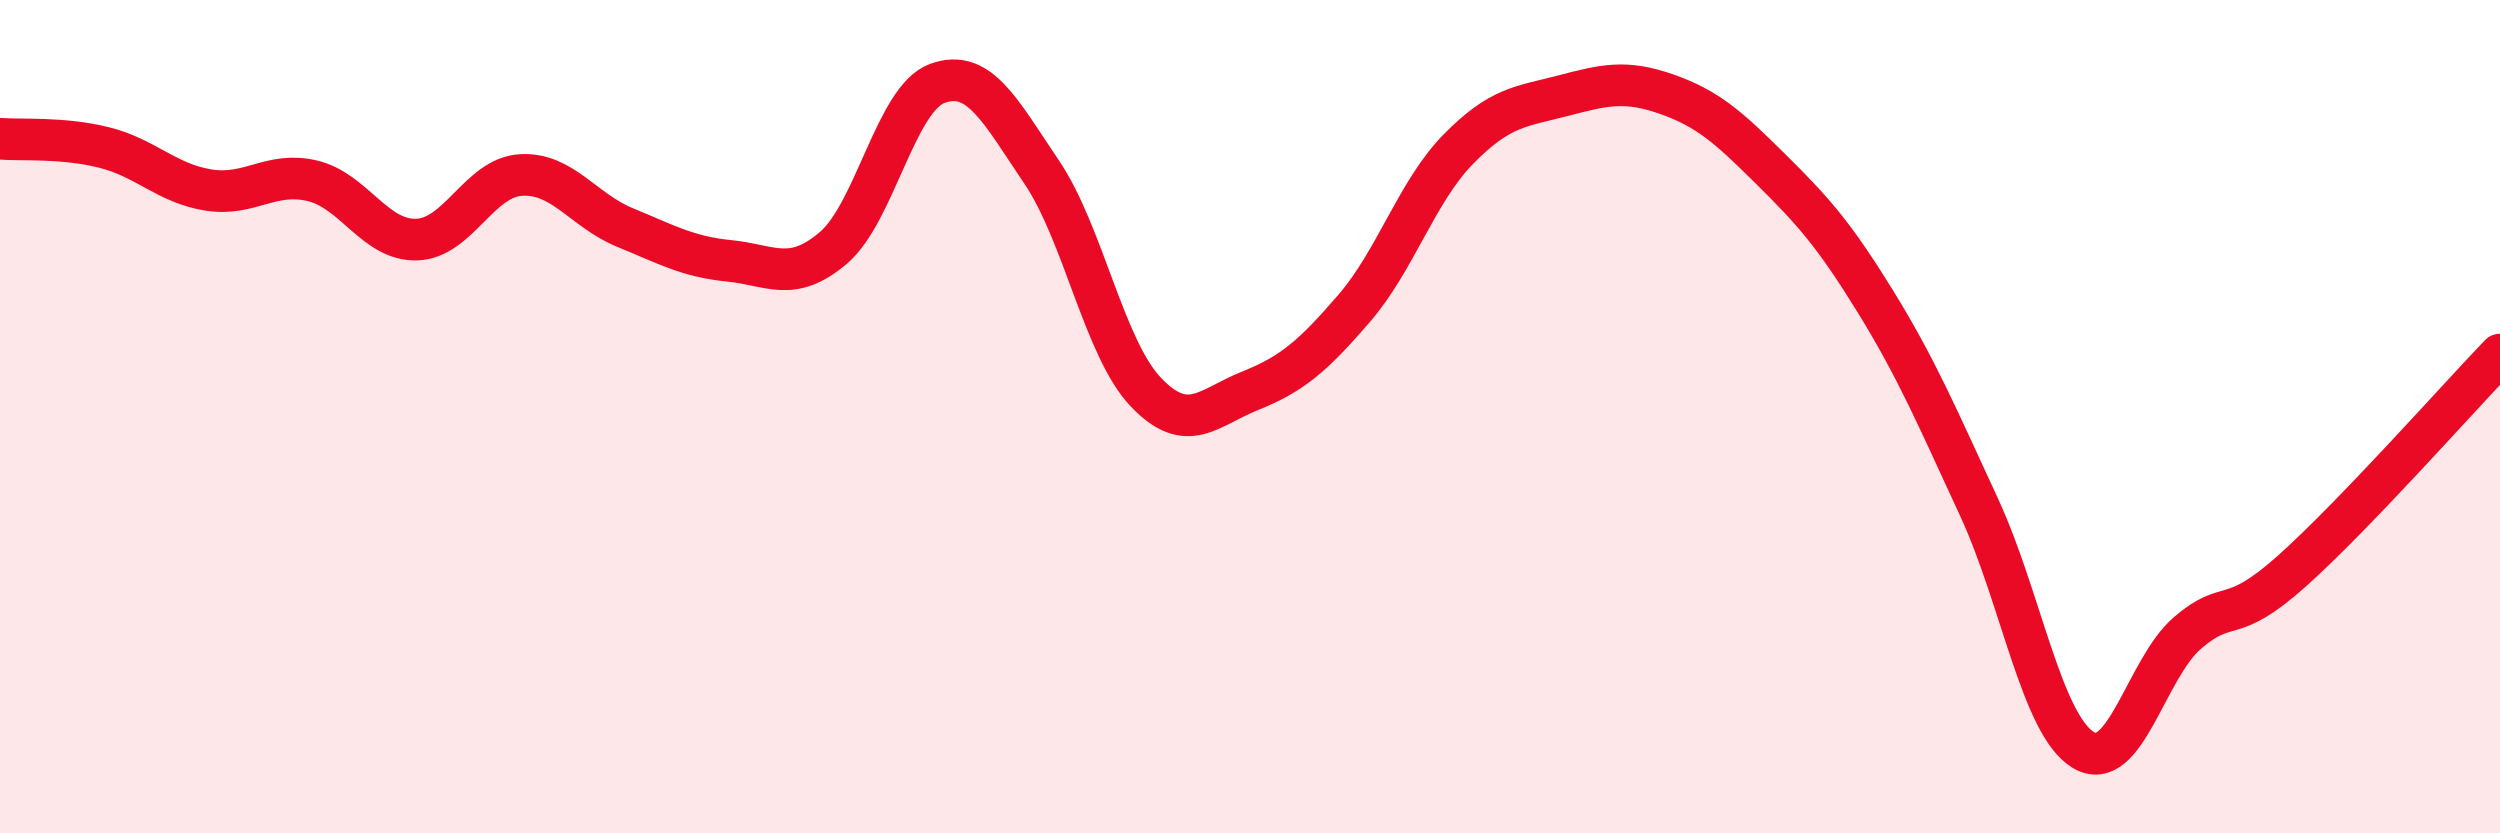 
    <svg width="60" height="20" viewBox="0 0 60 20" xmlns="http://www.w3.org/2000/svg">
      <path
        d="M 0,3.33 C 0.5,3.37 1.5,3.29 2.5,3.54 C 3.5,3.79 4,4.4 5,4.56 C 6,4.72 6.5,4.1 7.5,4.34 C 8.5,4.58 9,5.78 10,5.75 C 11,5.72 11.5,4.26 12.5,4.2 C 13.5,4.14 14,5.05 15,5.46 C 16,5.87 16.5,6.16 17.5,6.26 C 18.5,6.36 19,6.8 20,5.95 C 21,5.1 21.5,2.36 22.5,2 C 23.5,1.64 24,2.65 25,4.13 C 26,5.61 26.5,8.36 27.5,9.41 C 28.5,10.46 29,9.78 30,9.38 C 31,8.98 31.5,8.56 32.5,7.4 C 33.5,6.24 34,4.6 35,3.58 C 36,2.56 36.5,2.56 37.5,2.3 C 38.5,2.04 39,1.91 40,2.26 C 41,2.61 41.5,3.07 42.5,4.06 C 43.5,5.05 44,5.6 45,7.22 C 46,8.84 46.5,10.02 47.5,12.18 C 48.5,14.34 49,17.4 50,18 C 51,18.6 51.5,16.05 52.5,15.19 C 53.5,14.33 53.5,15.05 55,13.71 C 56.5,12.37 59,9.55 60,8.51L60 20L0 20Z"
        fill="#EB0A25"
        opacity="0.1"
        stroke-linecap="round"
        stroke-linejoin="round"
      />
      <path
        d="M 0,3.33 C 0.5,3.37 1.5,3.29 2.5,3.54 C 3.5,3.79 4,4.4 5,4.56 C 6,4.72 6.5,4.1 7.5,4.34 C 8.5,4.58 9,5.78 10,5.75 C 11,5.72 11.5,4.26 12.5,4.2 C 13.5,4.14 14,5.05 15,5.46 C 16,5.87 16.5,6.16 17.5,6.26 C 18.5,6.36 19,6.8 20,5.95 C 21,5.1 21.5,2.36 22.5,2 C 23.5,1.64 24,2.65 25,4.13 C 26,5.61 26.5,8.36 27.5,9.41 C 28.5,10.46 29,9.78 30,9.38 C 31,8.98 31.5,8.56 32.5,7.4 C 33.5,6.24 34,4.6 35,3.58 C 36,2.56 36.5,2.56 37.5,2.3 C 38.5,2.04 39,1.91 40,2.26 C 41,2.61 41.5,3.07 42.5,4.06 C 43.5,5.05 44,5.6 45,7.22 C 46,8.84 46.5,10.02 47.5,12.18 C 48.5,14.34 49,17.4 50,18 C 51,18.6 51.5,16.05 52.5,15.19 C 53.5,14.33 53.5,15.05 55,13.71 C 56.5,12.37 59,9.55 60,8.51"
        stroke="#EB0A25"
        stroke-width="1"
        fill="none"
        stroke-linecap="round"
        stroke-linejoin="round"
      />
    </svg>
  